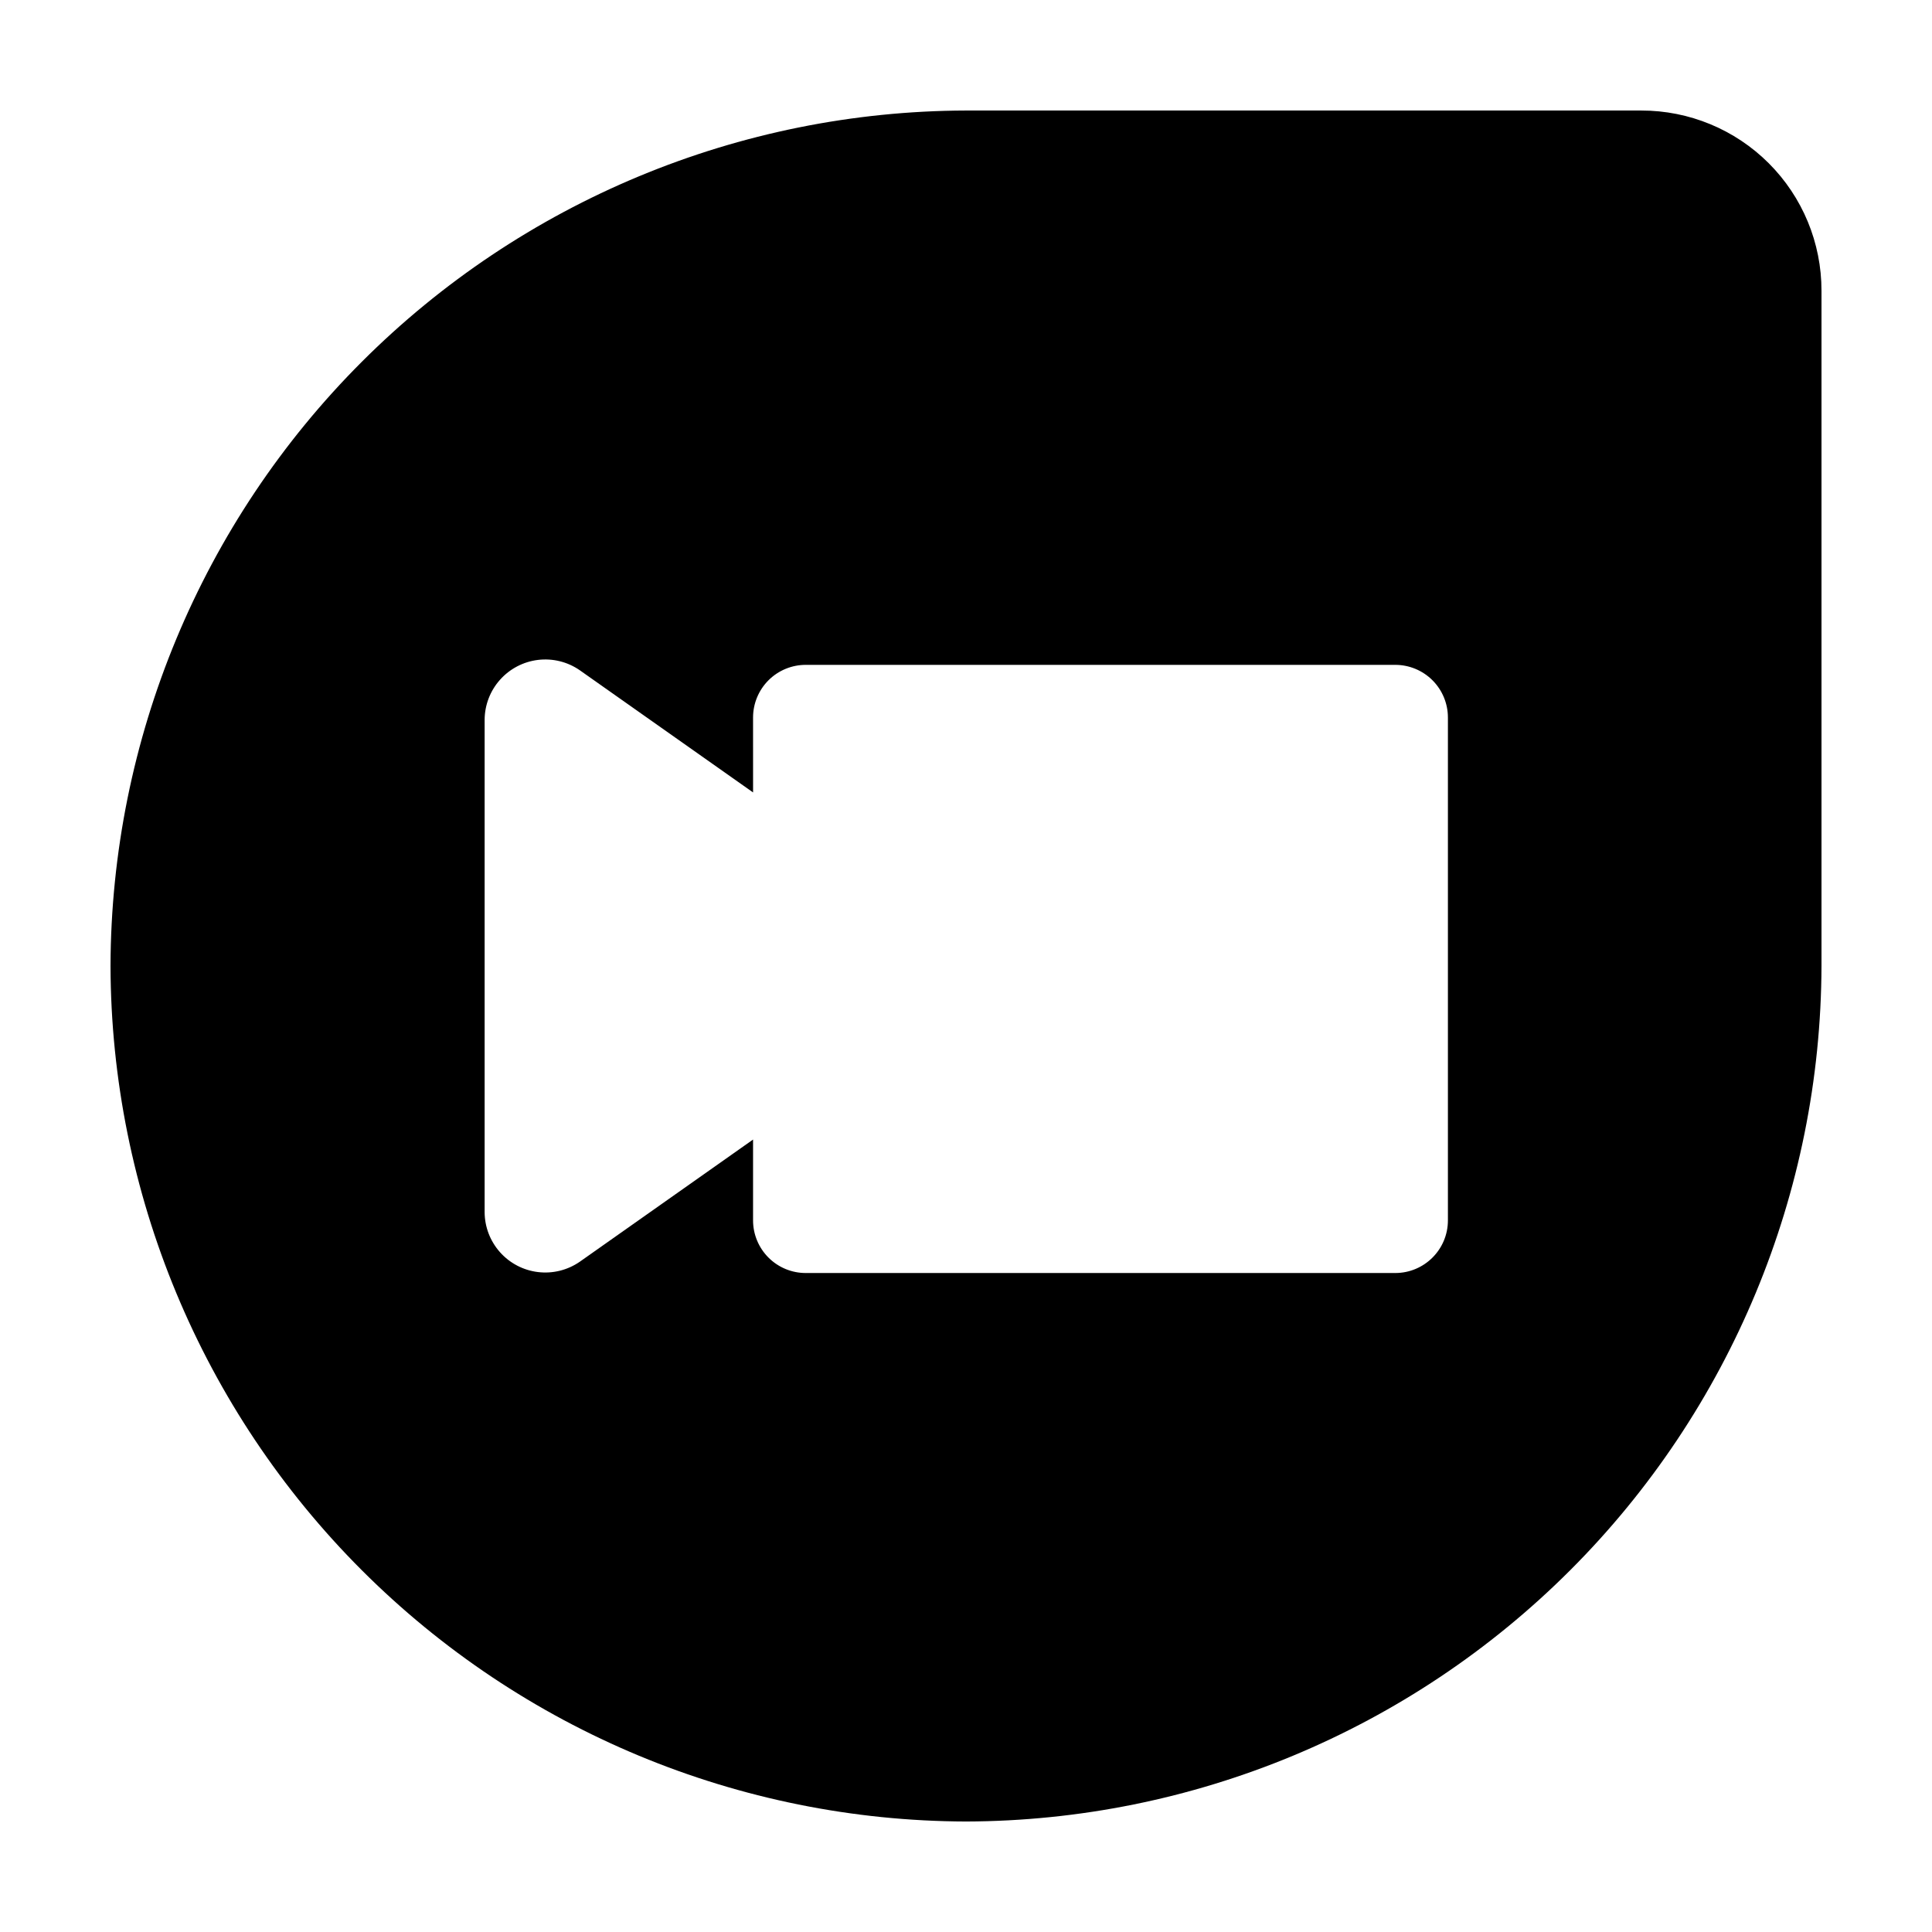 <?xml version="1.0" encoding="UTF-8"?>
<!-- Uploaded to: SVG Repo, www.svgrepo.com, Generator: SVG Repo Mixer Tools -->
<svg fill="#000000" width="800px" height="800px" version="1.1" viewBox="144 144 512 512" xmlns="http://www.w3.org/2000/svg">
 <path d="m578.95 173.29h-178.95c-60.078 0.172-117.64 24.113-160.12 66.594-42.48 42.48-66.422 100.04-66.594 160.12 0.172 60.074 24.113 117.64 66.594 160.12 42.48 42.48 100.04 66.422 160.12 66.594 60.074-0.172 117.64-24.113 160.12-66.594 42.48-42.477 66.422-100.04 66.594-160.12v-178.95c0.016-12.672-5.012-24.828-13.973-33.789-8.961-8.961-21.117-13.988-33.785-13.973zm-51.238 294.12c0 7.707-6.25 13.953-13.957 13.953h-156.18c-3.711 0.016-7.273-1.449-9.902-4.07-2.625-2.617-4.106-6.176-4.106-9.883v-21.414l-3.074 2.168-42.875 30.23 0.004-0.004c-3.227 2.223-7.148 3.191-11.039 2.723-3.887-0.465-7.469-2.336-10.074-5.258-2.609-2.926-4.059-6.699-4.078-10.613v-130.49c0.02-3.914 1.469-7.688 4.078-10.609 2.606-2.922 6.188-4.793 10.074-5.262 3.891-0.469 7.812 0.5 11.039 2.723l42.875 30.23 3.074 2.168-0.004-19.852c0-3.711 1.48-7.269 4.106-9.887 2.629-2.621 6.191-4.082 9.902-4.07h156.18c3.703 0 7.25 1.469 9.867 4.086s4.09 6.168 4.09 9.871z"/>
</svg>